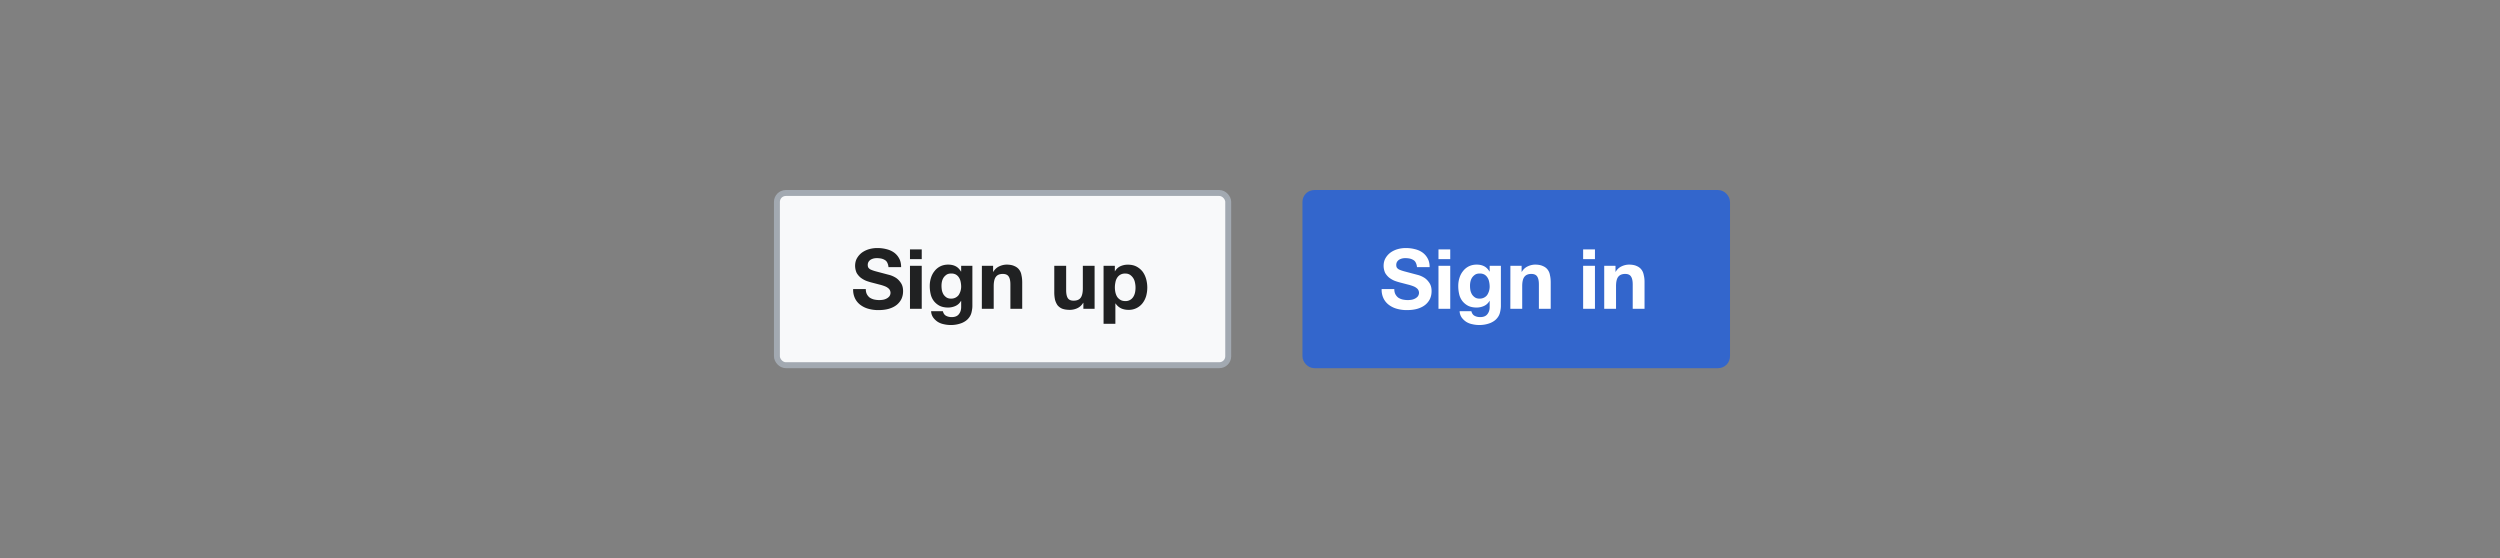 <?xml version="1.0" encoding="UTF-8"?>
<svg xmlns="http://www.w3.org/2000/svg" width="421" height="94" fill="none" viewBox="0 0 421 94">
	<rect x="0" y="0" width="421" height="94" fill="#808080" stroke="none"/>
	<rect width="76" height="29" x="130.833" y="32.5" fill="#F8F9FA" rx="1.5"/>
	<rect width="76" height="29" x="130.833" y="32.5" stroke="#A2A9B1" rx="1.5"/>
	<path fill="#202122" d="M145.8 48.68q0 .5.18.86.18.34.47.57.31.21.72.32a4 4 0 0 0 1.47.06 2 2 0 0 0 .63-.2q.3-.15.49-.38a1 1 0 0 0 .2-.63 1 1 0 0 0-.27-.65 2 2 0 0 0-.67-.42 7 7 0 0 0-.96-.3l-1.07-.28a11 11 0 0 1-1.1-.33 4 4 0 0 1-.95-.54 3 3 0 0 1-.68-.8 3 3 0 0 1-.26-1.17q0-.77.33-1.33t.86-.95a4 4 0 0 1 1.2-.56 5 5 0 0 1 1.35-.18q.78 0 1.5.18.73.17 1.29.56.56.4.88 1 .34.6.34 1.48h-2.13a2 2 0 0 0-.2-.75 1 1 0 0 0-.42-.46 2 2 0 0 0-.61-.24 4 4 0 0 0-.75-.07q-.26 0-.53.06a2 2 0 0 0-.49.2q-.2.13-.35.35a1 1 0 0 0-.14.53q0 .3.11.47a1 1 0 0 0 .44.34q.34.15.9.3l2.3.61q.5.15 1 .46.48.32.84.87.36.54.36 1.37 0 .69-.26 1.28a3 3 0 0 1-.8 1.02q-.52.42-1.3.66-.77.23-1.8.23a6 6 0 0 1-1.6-.2 4 4 0 0 1-1.38-.64 3 3 0 0 1-.94-1.1 3.3 3.3 0 0 1-.33-1.6zm9.42-5.04h-1.98V42h1.98zm-1.98 1.12h1.98V52h-1.98zm6.92 5.53q.42 0 .75-.17.32-.16.53-.44a2.6 2.6 0 0 0 .42-1.39 4 4 0 0 0-.09-.84 2 2 0 0 0-.28-.71 1.5 1.5 0 0 0-.51-.5 1.6 1.6 0 0 0-.82-.18q-.42 0-.72.17a2 2 0 0 0-.5.46 2 2 0 0 0-.3.66q-.09.36-.09.77 0 .4.07.79.09.38.27.68.2.3.5.5.31.2.77.2m3.59 1.25q0 .43-.13 1a2.3 2.3 0 0 1-.5 1.03q-.39.5-1.14.82a5 5 0 0 1-1.98.34 5 5 0 0 1-1.1-.14 3 3 0 0 1-1-.4 3 3 0 0 1-.76-.73 2 2 0 0 1-.34-1.05h1.98q.14.56.54.77.41.22.94.22.84 0 1.22-.5.4-.5.38-1.28v-.95h-.03a2 2 0 0 1-.92.85 3 3 0 0 1-1.25.27q-.8 0-1.4-.28a3 3 0 0 1-.97-.78 3 3 0 0 1-.56-1.17 6 6 0 0 1-.16-1.41q0-.7.2-1.34.2-.66.6-1.15.38-.5.96-.8.6-.3 1.34-.3.72 0 1.25.27.54.27.91.9h.03v-.97h1.89zm1.6-6.78h1.89v1.01h.04a2.2 2.2 0 0 1 .98-.91 3 3 0 0 1 1.23-.3q.8 0 1.3.23.52.21.82.6a2 2 0 0 1 .4.94q.13.54.13 1.22V52h-1.99v-4.09q0-.9-.28-1.33-.28-.45-1-.45-.81 0-1.17.5-.36.47-.36 1.58V52h-2zM184.33 52h-1.89v-1h-.04a2.2 2.2 0 0 1-.98.9 3 3 0 0 1-1.23.28q-.8 0-1.32-.2a2 2 0 0 1-.8-.6 3 3 0 0 1-.41-.93 6 6 0 0 1-.12-1.24v-4.45h2v4.09q0 .9.27 1.34.28.45 1 .44.81 0 1.17-.48.37-.5.37-1.6v-3.79h1.98zm5.17-1.3a1.5 1.5 0 0 0 1.34-.7q.21-.33.3-.74a4 4 0 0 0-.02-1.71 2 2 0 0 0-.3-.74 2 2 0 0 0-.54-.54 1.4 1.4 0 0 0-.8-.2 1.5 1.5 0 0 0-1.36.72 2 2 0 0 0-.28.74 4 4 0 0 0 0 1.73q.1.42.3.74.21.3.54.5t.82.2m-3.66-5.94h1.9v.93h.02a2 2 0 0 1 .92-.86 3 3 0 0 1 1.24-.26q.86 0 1.47.32.6.32 1.02.85.4.54.6 1.25a5.4 5.4 0 0 1 0 2.87q-.2.67-.6 1.19a2.9 2.9 0 0 1-2.38 1.13q-.68 0-1.25-.26a2.4 2.4 0 0 1-.92-.82h-.03v3.43h-1.99z"/>
	<rect width="71" height="29" x="219.833" y="32.5" fill="#36C" rx="1.5"/>
	<rect width="71" height="29" x="219.833" y="32.5" stroke="#36C" rx="1.5"/>
	<path fill="#fff" d="M234.8 48.68q0 .5.18.86.18.34.47.57.31.21.72.32a4 4 0 0 0 1.47.06 2 2 0 0 0 .63-.2q.3-.15.49-.38a1 1 0 0 0 .2-.63 1 1 0 0 0-.27-.65 2 2 0 0 0-.67-.42 7 7 0 0 0-.96-.3l-1.07-.28a11 11 0 0 1-1.1-.33 4 4 0 0 1-.95-.54 3 3 0 0 1-.68-.8 3 3 0 0 1-.26-1.17q0-.77.33-1.33t.86-.95a4 4 0 0 1 1.2-.56 5 5 0 0 1 1.35-.18q.78 0 1.5.18.73.17 1.29.56.56.4.88 1 .34.6.34 1.48h-2.13a2 2 0 0 0-.2-.75 1 1 0 0 0-.42-.46 2 2 0 0 0-.61-.24 4 4 0 0 0-.75-.07q-.26 0-.53.06a2 2 0 0 0-.49.2q-.2.13-.35.35a1 1 0 0 0-.14.53q0 .3.11.47a1 1 0 0 0 .44.34q.34.15.9.3l2.3.61q.5.15 1 .46.48.32.84.87.36.54.36 1.37 0 .69-.26 1.28a3 3 0 0 1-.8 1.02q-.52.42-1.3.66-.77.23-1.8.23a6 6 0 0 1-1.6-.2 4 4 0 0 1-1.38-.64 3 3 0 0 1-.94-1.1 3.3 3.3 0 0 1-.33-1.6zm9.42-5.04h-1.98V42h1.98zm-1.98 1.12h1.98V52h-1.98zm6.92 5.53q.42 0 .75-.17.32-.16.53-.44a2.6 2.6 0 0 0 .42-1.39 4 4 0 0 0-.09-.84 2 2 0 0 0-.28-.71 1.5 1.5 0 0 0-.51-.5 1.6 1.6 0 0 0-.82-.18q-.42 0-.72.17a2 2 0 0 0-.5.46 2 2 0 0 0-.3.66q-.09.36-.09.77 0 .4.07.79.09.38.27.68.2.3.5.5.31.2.77.2m3.59 1.25q0 .43-.13 1a2.3 2.3 0 0 1-.5 1.03q-.39.5-1.14.82a5 5 0 0 1-1.98.34 5 5 0 0 1-1.1-.14 3 3 0 0 1-1-.4 3 3 0 0 1-.76-.73 2 2 0 0 1-.34-1.05h1.98q.14.56.54.77.41.22.94.22.84 0 1.22-.5.4-.5.38-1.28v-.95h-.03a2 2 0 0 1-.92.85 3 3 0 0 1-1.25.27q-.8 0-1.4-.28a3 3 0 0 1-.97-.78 3 3 0 0 1-.56-1.17 6 6 0 0 1-.16-1.41q0-.7.2-1.34.2-.66.6-1.15.38-.5.96-.8.6-.3 1.34-.3.72 0 1.25.27.54.27.91.9h.03v-.97h1.89zm1.6-6.78h1.89v1.01h.04a2.2 2.2 0 0 1 .98-.91 3 3 0 0 1 1.23-.3q.8 0 1.3.23.52.21.82.6a2 2 0 0 1 .4.94q.13.54.13 1.22V52h-1.99v-4.09q0-.9-.28-1.33-.28-.45-1-.45-.8 0-1.17.5-.36.47-.36 1.58V52h-2zm14.24-1.12h-1.99V42h1.99zm-1.99 1.12h1.99V52h-1.99zm3.55 0h1.9v1.01h.03a2.2 2.2 0 0 1 .98-.91 3 3 0 0 1 1.24-.3q.8 0 1.3.23.51.21.81.6.3.38.4.94.14.54.13 1.22V52h-1.99v-4.09q0-.9-.28-1.33-.27-.45-.99-.45-.8 0-1.18.5-.36.47-.36 1.58V52h-1.99z"/>
</svg>
